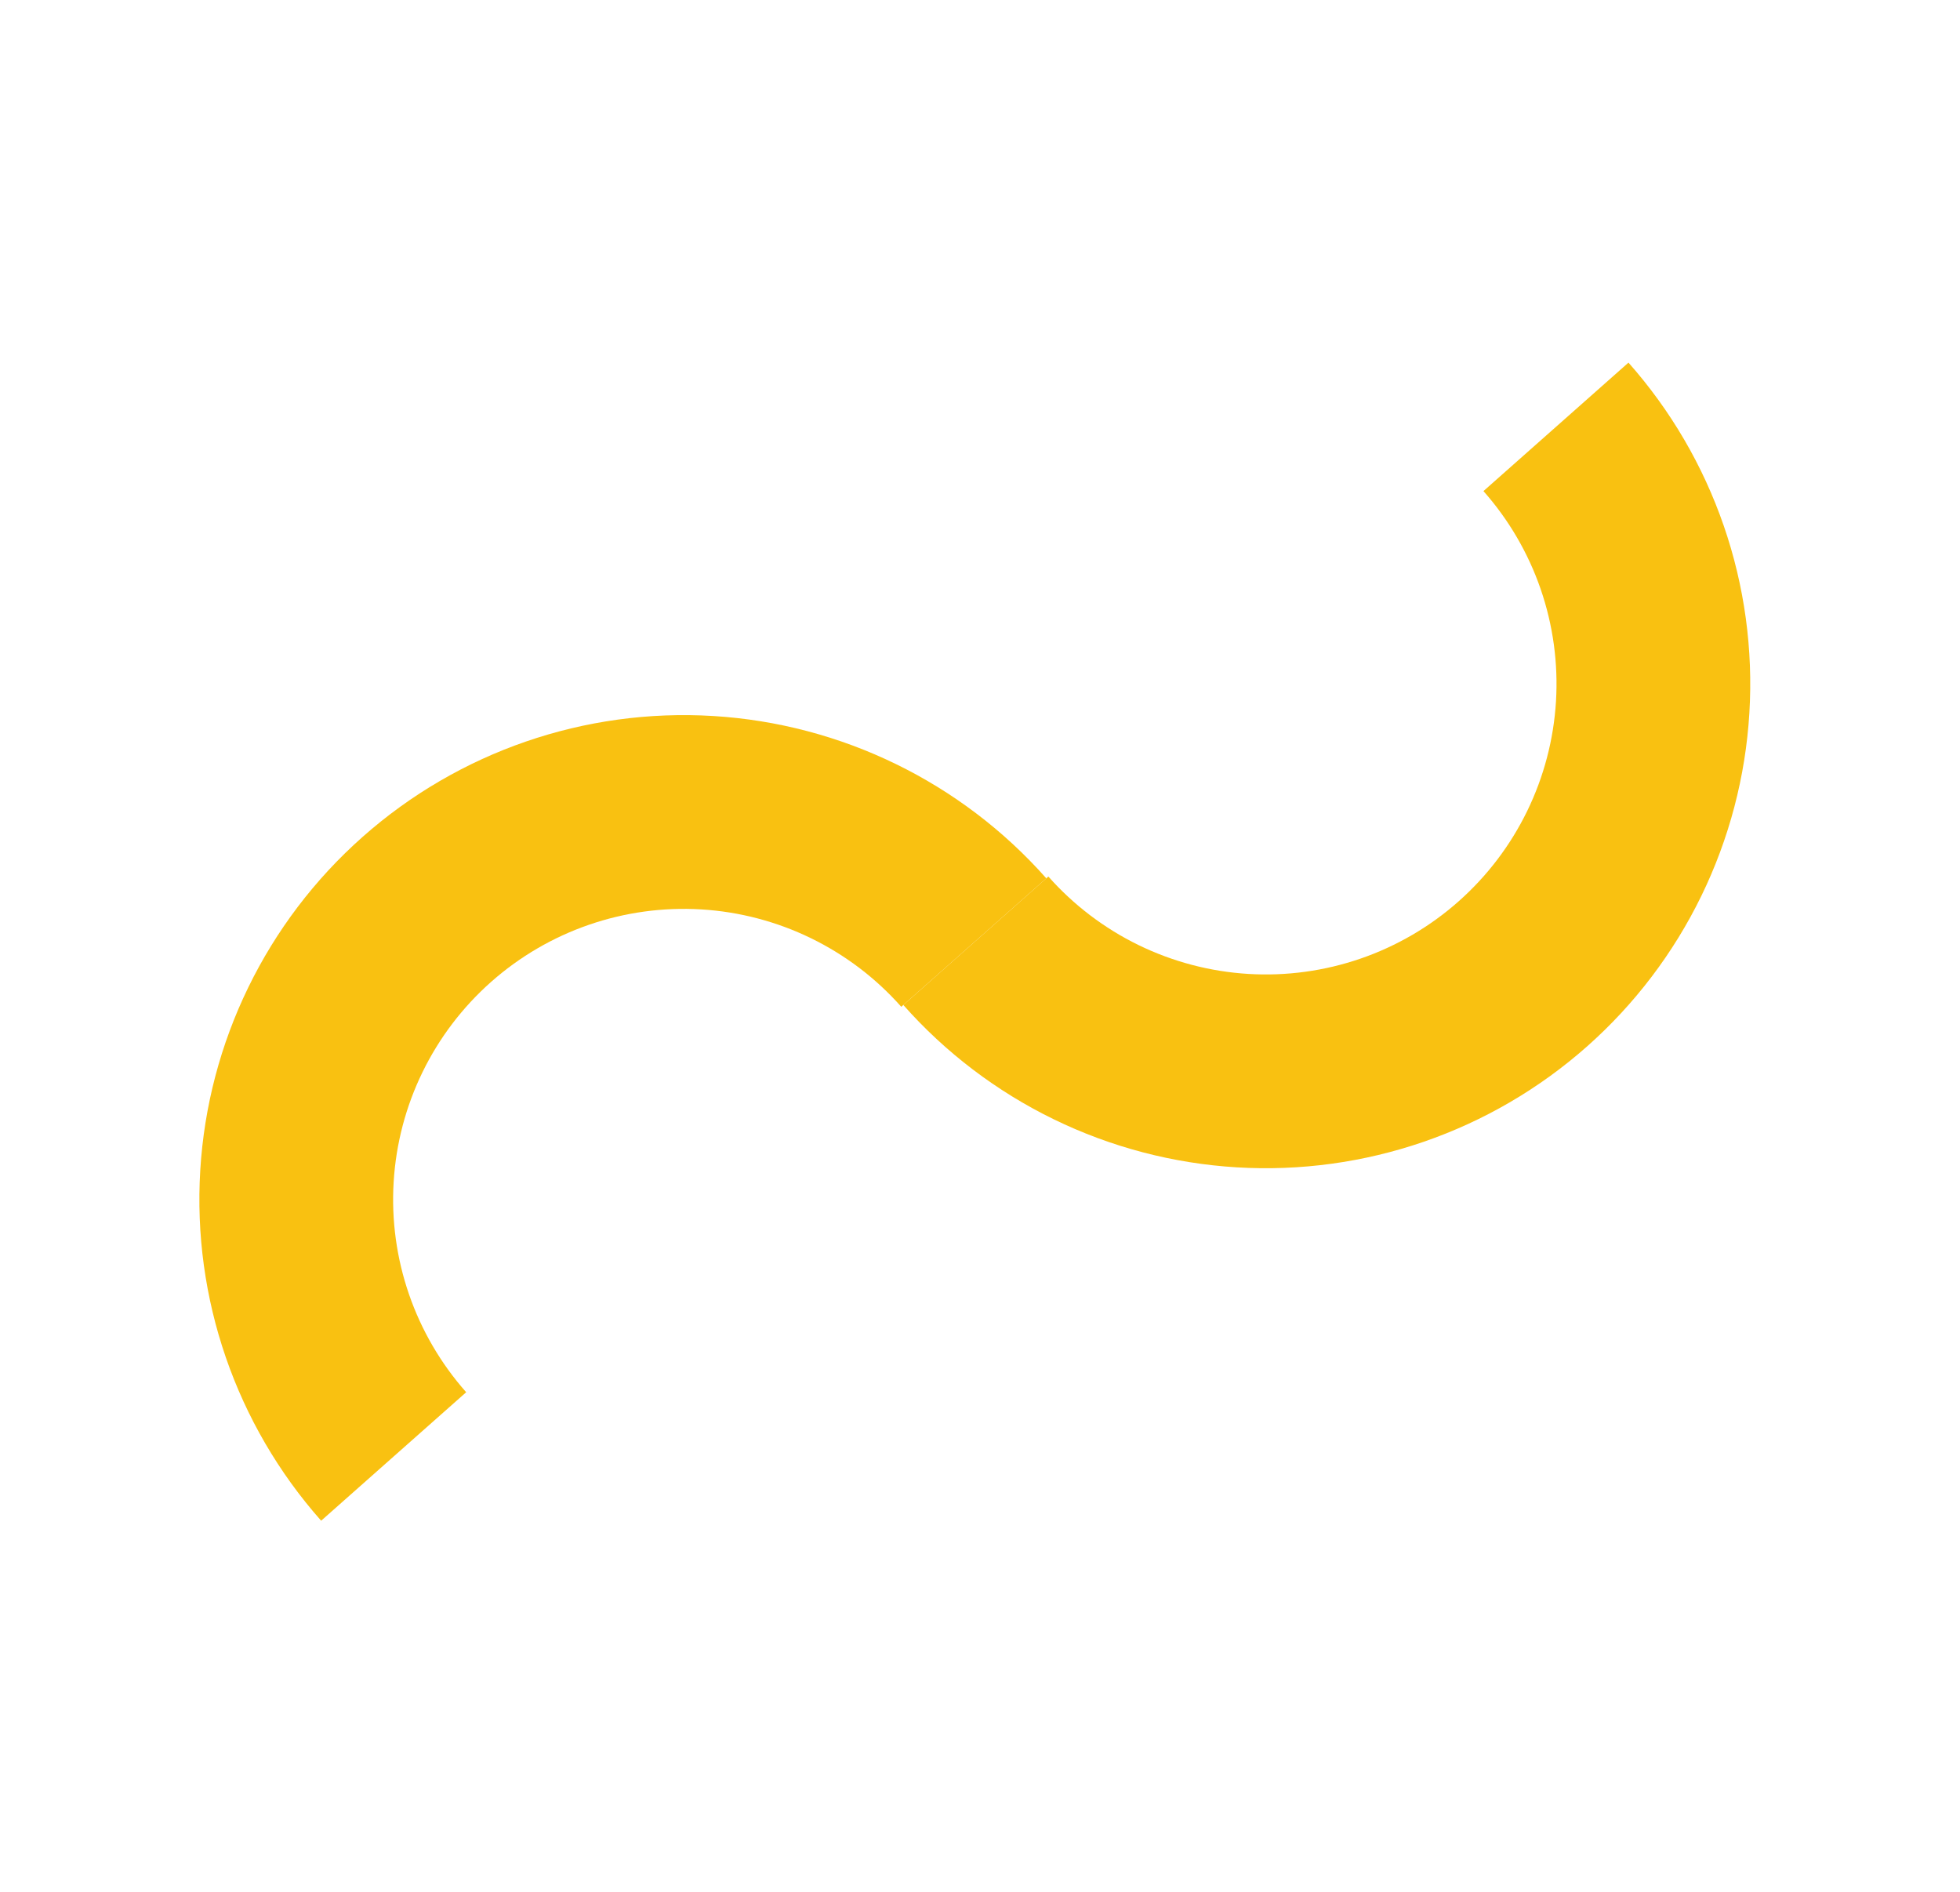 <?xml version="1.0" encoding="UTF-8"?> <svg xmlns="http://www.w3.org/2000/svg" width="115" height="111" viewBox="0 0 115 111" fill="none"> <path d="M61.391 51.529C56.393 45.887 49.359 42.461 41.836 42.005C34.312 41.55 26.916 44.101 21.274 49.099C15.632 54.096 12.206 61.13 11.75 68.654C11.294 76.177 13.846 83.573 18.843 89.216L27.353 81.678C24.354 78.293 22.823 73.855 23.097 69.341C23.37 64.827 25.426 60.607 28.811 57.608C32.196 54.61 36.634 53.079 41.148 53.352C45.662 53.626 49.883 55.681 52.881 59.066L61.391 51.529Z" fill="#F9C111"></path> <path d="M53.001 58.96C55.475 61.754 58.476 64.033 61.831 65.667C65.186 67.301 68.831 68.258 72.556 68.484C76.281 68.71 80.014 68.199 83.542 66.982C87.07 65.765 90.324 63.865 93.118 61.391C95.911 58.916 98.19 55.916 99.824 52.56C101.458 49.205 102.416 45.561 102.641 41.836C102.867 38.11 102.357 34.377 101.14 30.849C99.923 27.321 98.023 24.067 95.548 21.274L87.039 28.811C88.523 30.487 89.663 32.439 90.394 34.556C91.124 36.673 91.43 38.913 91.295 41.148C91.159 43.383 90.585 45.57 89.604 47.583C88.624 49.596 87.257 51.396 85.58 52.881C83.904 54.366 81.952 55.506 79.835 56.236C77.718 56.966 75.478 57.273 73.243 57.137C71.008 57.002 68.822 56.427 66.808 55.447C64.795 54.466 62.995 53.099 61.51 51.423L53.001 58.96Z" fill="#F9C111"></path> </svg> 